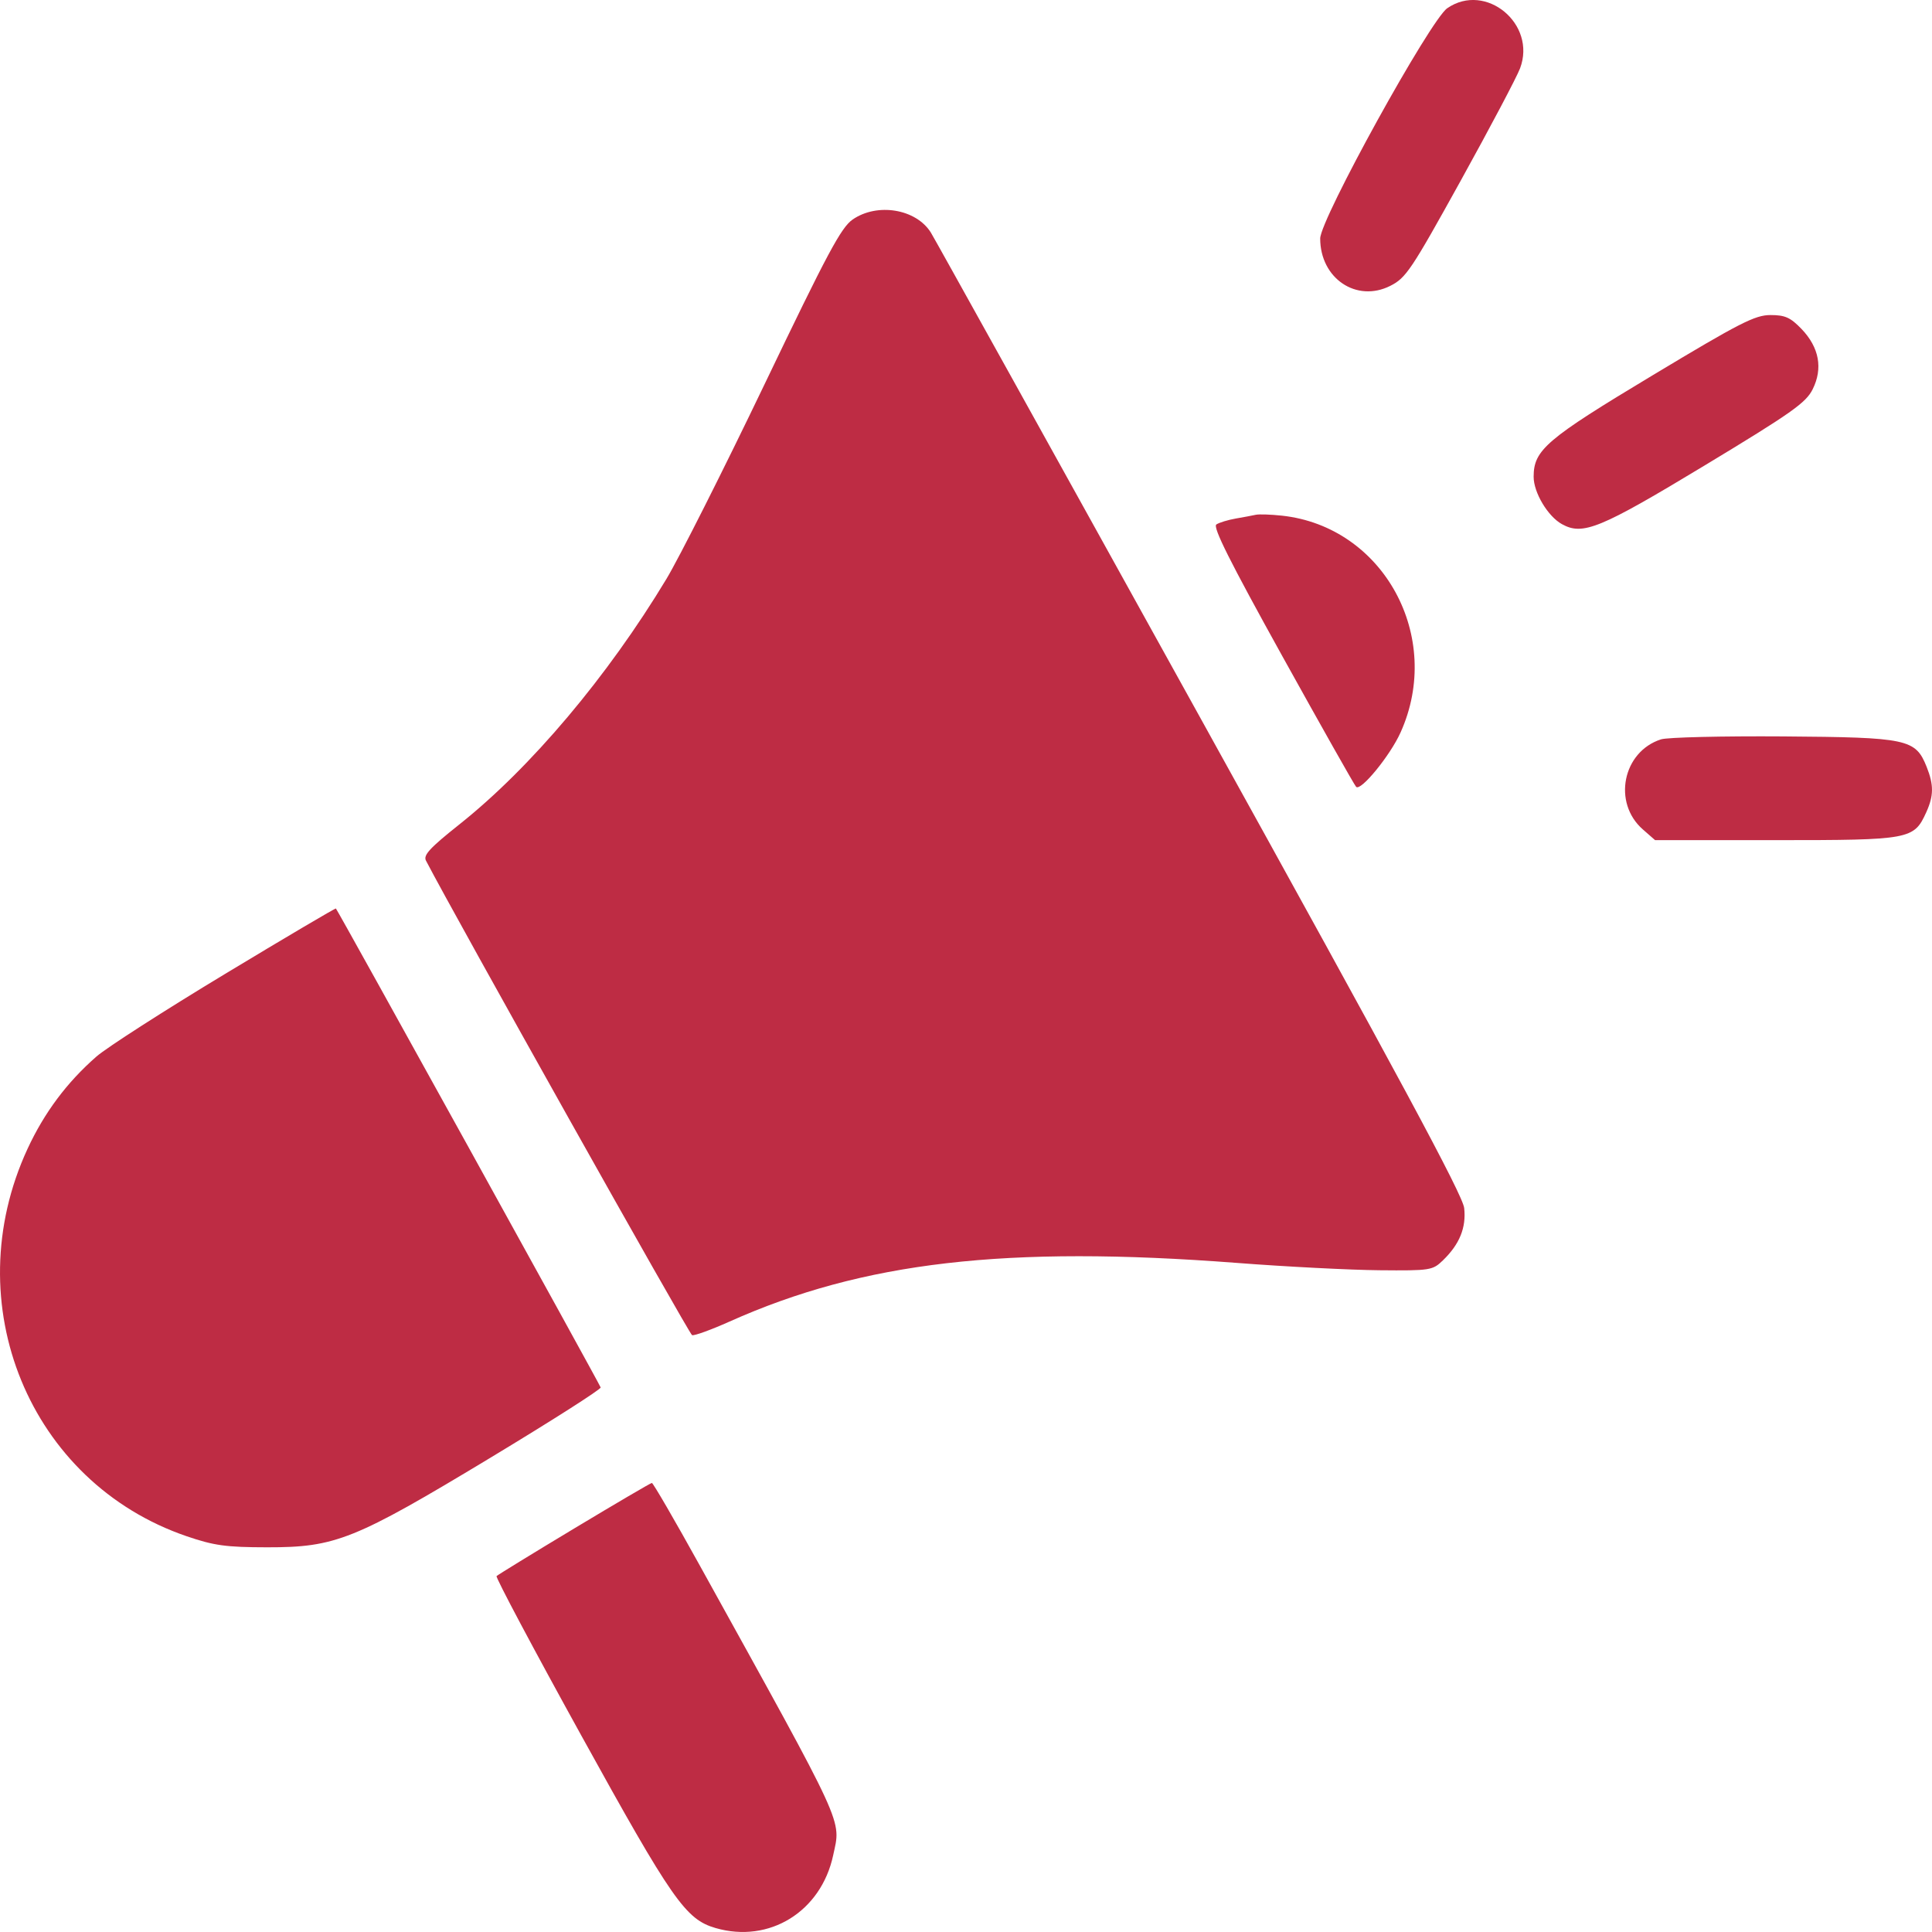 <?xml version="1.0" encoding="UTF-8"?> <svg xmlns="http://www.w3.org/2000/svg" width="42" height="42" viewBox="0 0 42 42" fill="none"> <path fill-rule="evenodd" clip-rule="evenodd" d="M31.463 0.178C31.091 0.434 28.7 4.767 28.7 5.185C28.7 6.052 29.489 6.585 30.224 6.214C30.565 6.042 30.677 5.875 31.754 3.929C32.393 2.774 32.974 1.674 33.045 1.485C33.408 0.52 32.299 -0.397 31.463 0.178ZM18.536 4.772C18.284 4.947 17.992 5.494 16.619 8.357C15.728 10.215 14.769 12.117 14.488 12.585C13.211 14.704 11.539 16.688 9.99 17.919C9.345 18.432 9.198 18.59 9.26 18.709C9.892 19.927 14.982 29.003 15.045 29.025C15.093 29.042 15.459 28.909 15.859 28.73C18.76 27.431 21.871 27.071 26.881 27.454C27.954 27.537 29.35 27.608 29.984 27.614C31.098 27.624 31.144 27.617 31.371 27.396C31.731 27.047 31.877 26.686 31.83 26.262C31.799 25.978 30.43 23.435 26.082 15.584C22.944 9.916 20.312 5.177 20.235 5.054C19.913 4.541 19.071 4.402 18.536 4.772ZM35.919 8.163C33.611 9.55 33.34 9.782 33.34 10.365C33.34 10.709 33.649 11.226 33.956 11.395C34.411 11.646 34.781 11.494 37.055 10.12C38.952 8.974 39.26 8.756 39.406 8.462C39.632 8.008 39.548 7.553 39.164 7.152C38.922 6.901 38.807 6.849 38.488 6.849C38.152 6.849 37.824 7.017 35.919 8.163ZM27.299 11.191C27.227 11.207 27.03 11.244 26.862 11.273C26.693 11.303 26.505 11.36 26.443 11.401C26.36 11.456 26.731 12.197 27.871 14.254C28.718 15.781 29.442 17.065 29.481 17.105C29.58 17.209 30.222 16.424 30.447 15.923C31.385 13.843 30.075 11.449 27.869 11.21C27.628 11.184 27.372 11.175 27.299 11.191ZM36.108 16.073C35.275 16.342 35.052 17.45 35.713 18.03L35.98 18.264H38.608C41.526 18.264 41.606 18.249 41.874 17.661C42.039 17.297 42.041 17.066 41.883 16.669C41.641 16.065 41.47 16.029 38.768 16.009C37.444 16 36.247 16.028 36.108 16.073ZM4.893 21.172C3.577 21.966 2.319 22.774 2.097 22.968C1.455 23.529 0.962 24.189 0.598 24.976C-0.958 28.339 0.638 32.226 4.056 33.396C4.653 33.6 4.912 33.636 5.807 33.637C7.296 33.639 7.699 33.478 10.666 31.687C11.99 30.888 13.066 30.202 13.058 30.162C13.045 30.104 7.36 19.819 7.302 19.75C7.292 19.739 6.208 20.378 4.893 21.172ZM12.482 33.228C11.579 33.771 10.82 34.237 10.795 34.263C10.77 34.289 11.598 35.847 12.635 37.725C14.614 41.309 14.904 41.725 15.556 41.914C16.725 42.253 17.849 41.557 18.112 40.334C18.283 39.533 18.418 39.826 15.217 34.04C14.668 33.048 14.197 32.237 14.171 32.238C14.145 32.239 13.385 32.685 12.482 33.228Z" fill="#BE2C44"></path> </svg> 